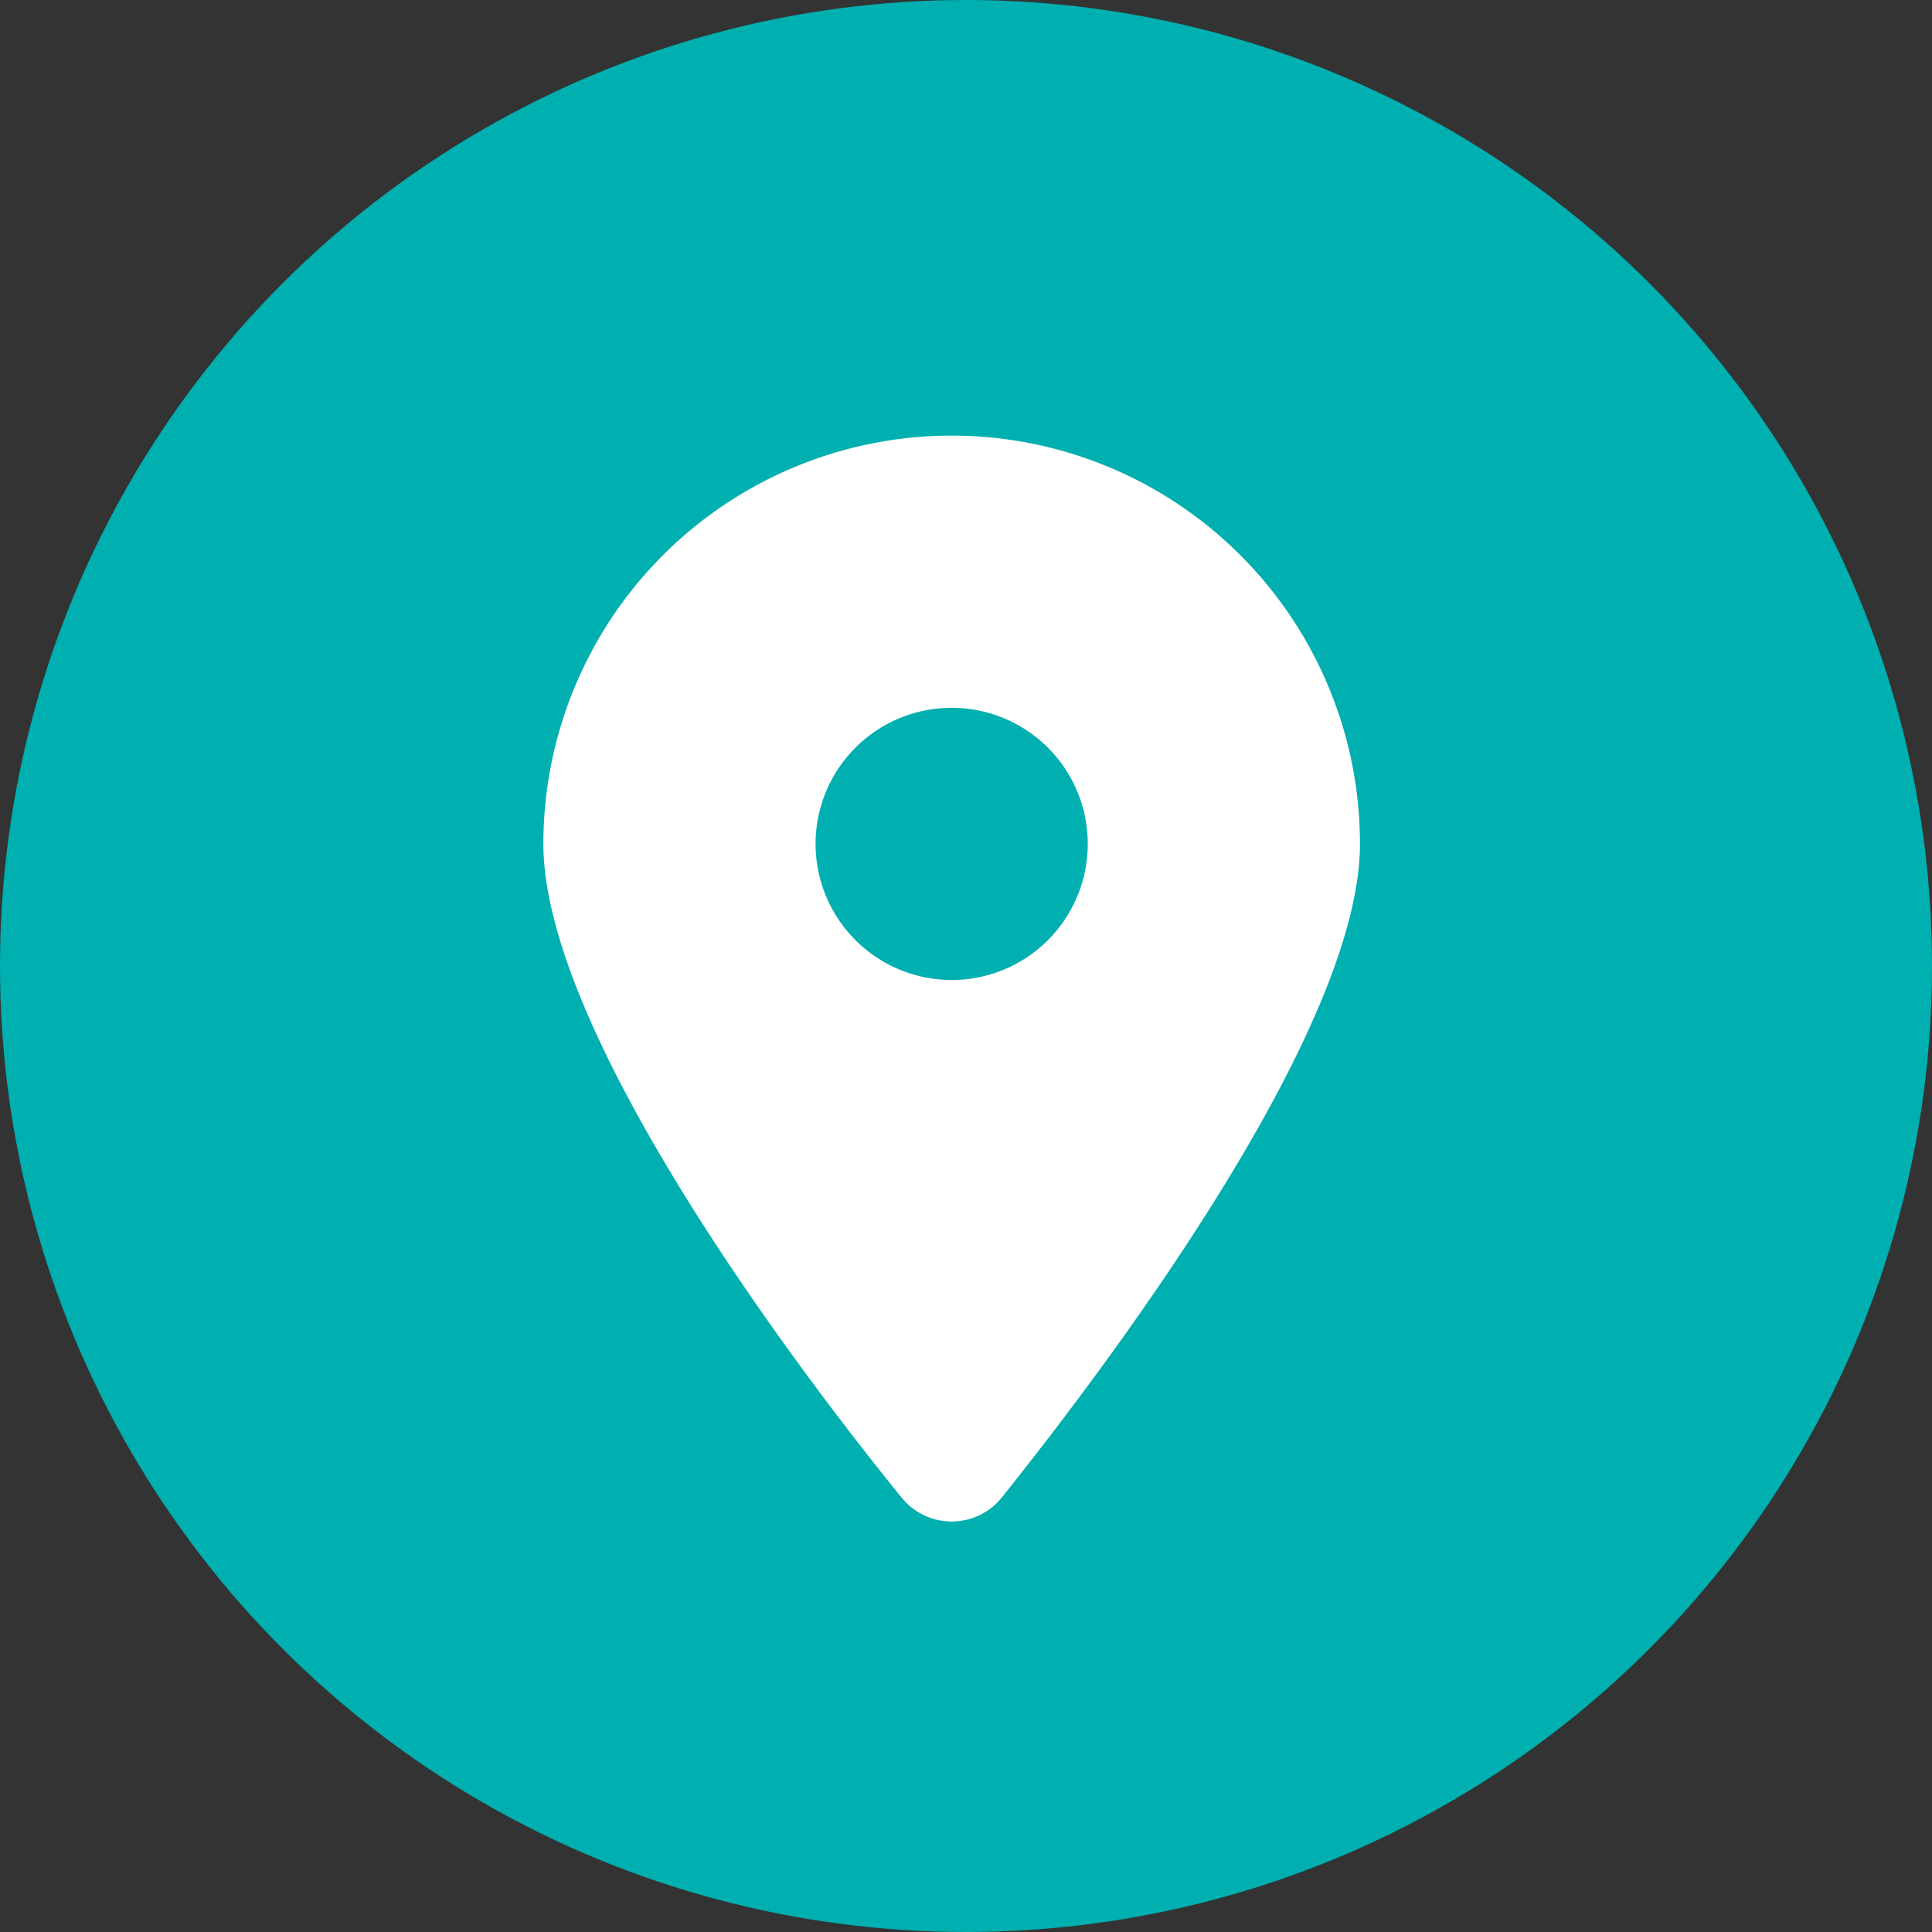 <svg xmlns="http://www.w3.org/2000/svg" width="36" height="36" viewBox="0 0 36 36">
  <rect x="0" y="0" width="36" height="36" fill="#333333" stroke="none"/>
  <g id="Groupe_49" data-name="Groupe 49" transform="translate(-0.196)">
    <circle id="Ellipse_6" data-name="Ellipse 6" cx="18" cy="18" r="18" transform="translate(0.196 0)" fill="#00afaf"/>
    <path id="location-dot-solid" d="M6.669,19.781C4.6,17.237,0,11.071,0,7.608a7.608,7.608,0,0,1,15.216,0c0,3.463-4.636,9.629-6.669,12.173a1.2,1.2,0,0,1-1.878,0Zm.939-9.637A2.536,2.536,0,1,0,5.072,7.608,2.538,2.538,0,0,0,7.608,10.144Z" transform="translate(10.321 8.117)" fill="#fff"/>
  </g>
</svg>
